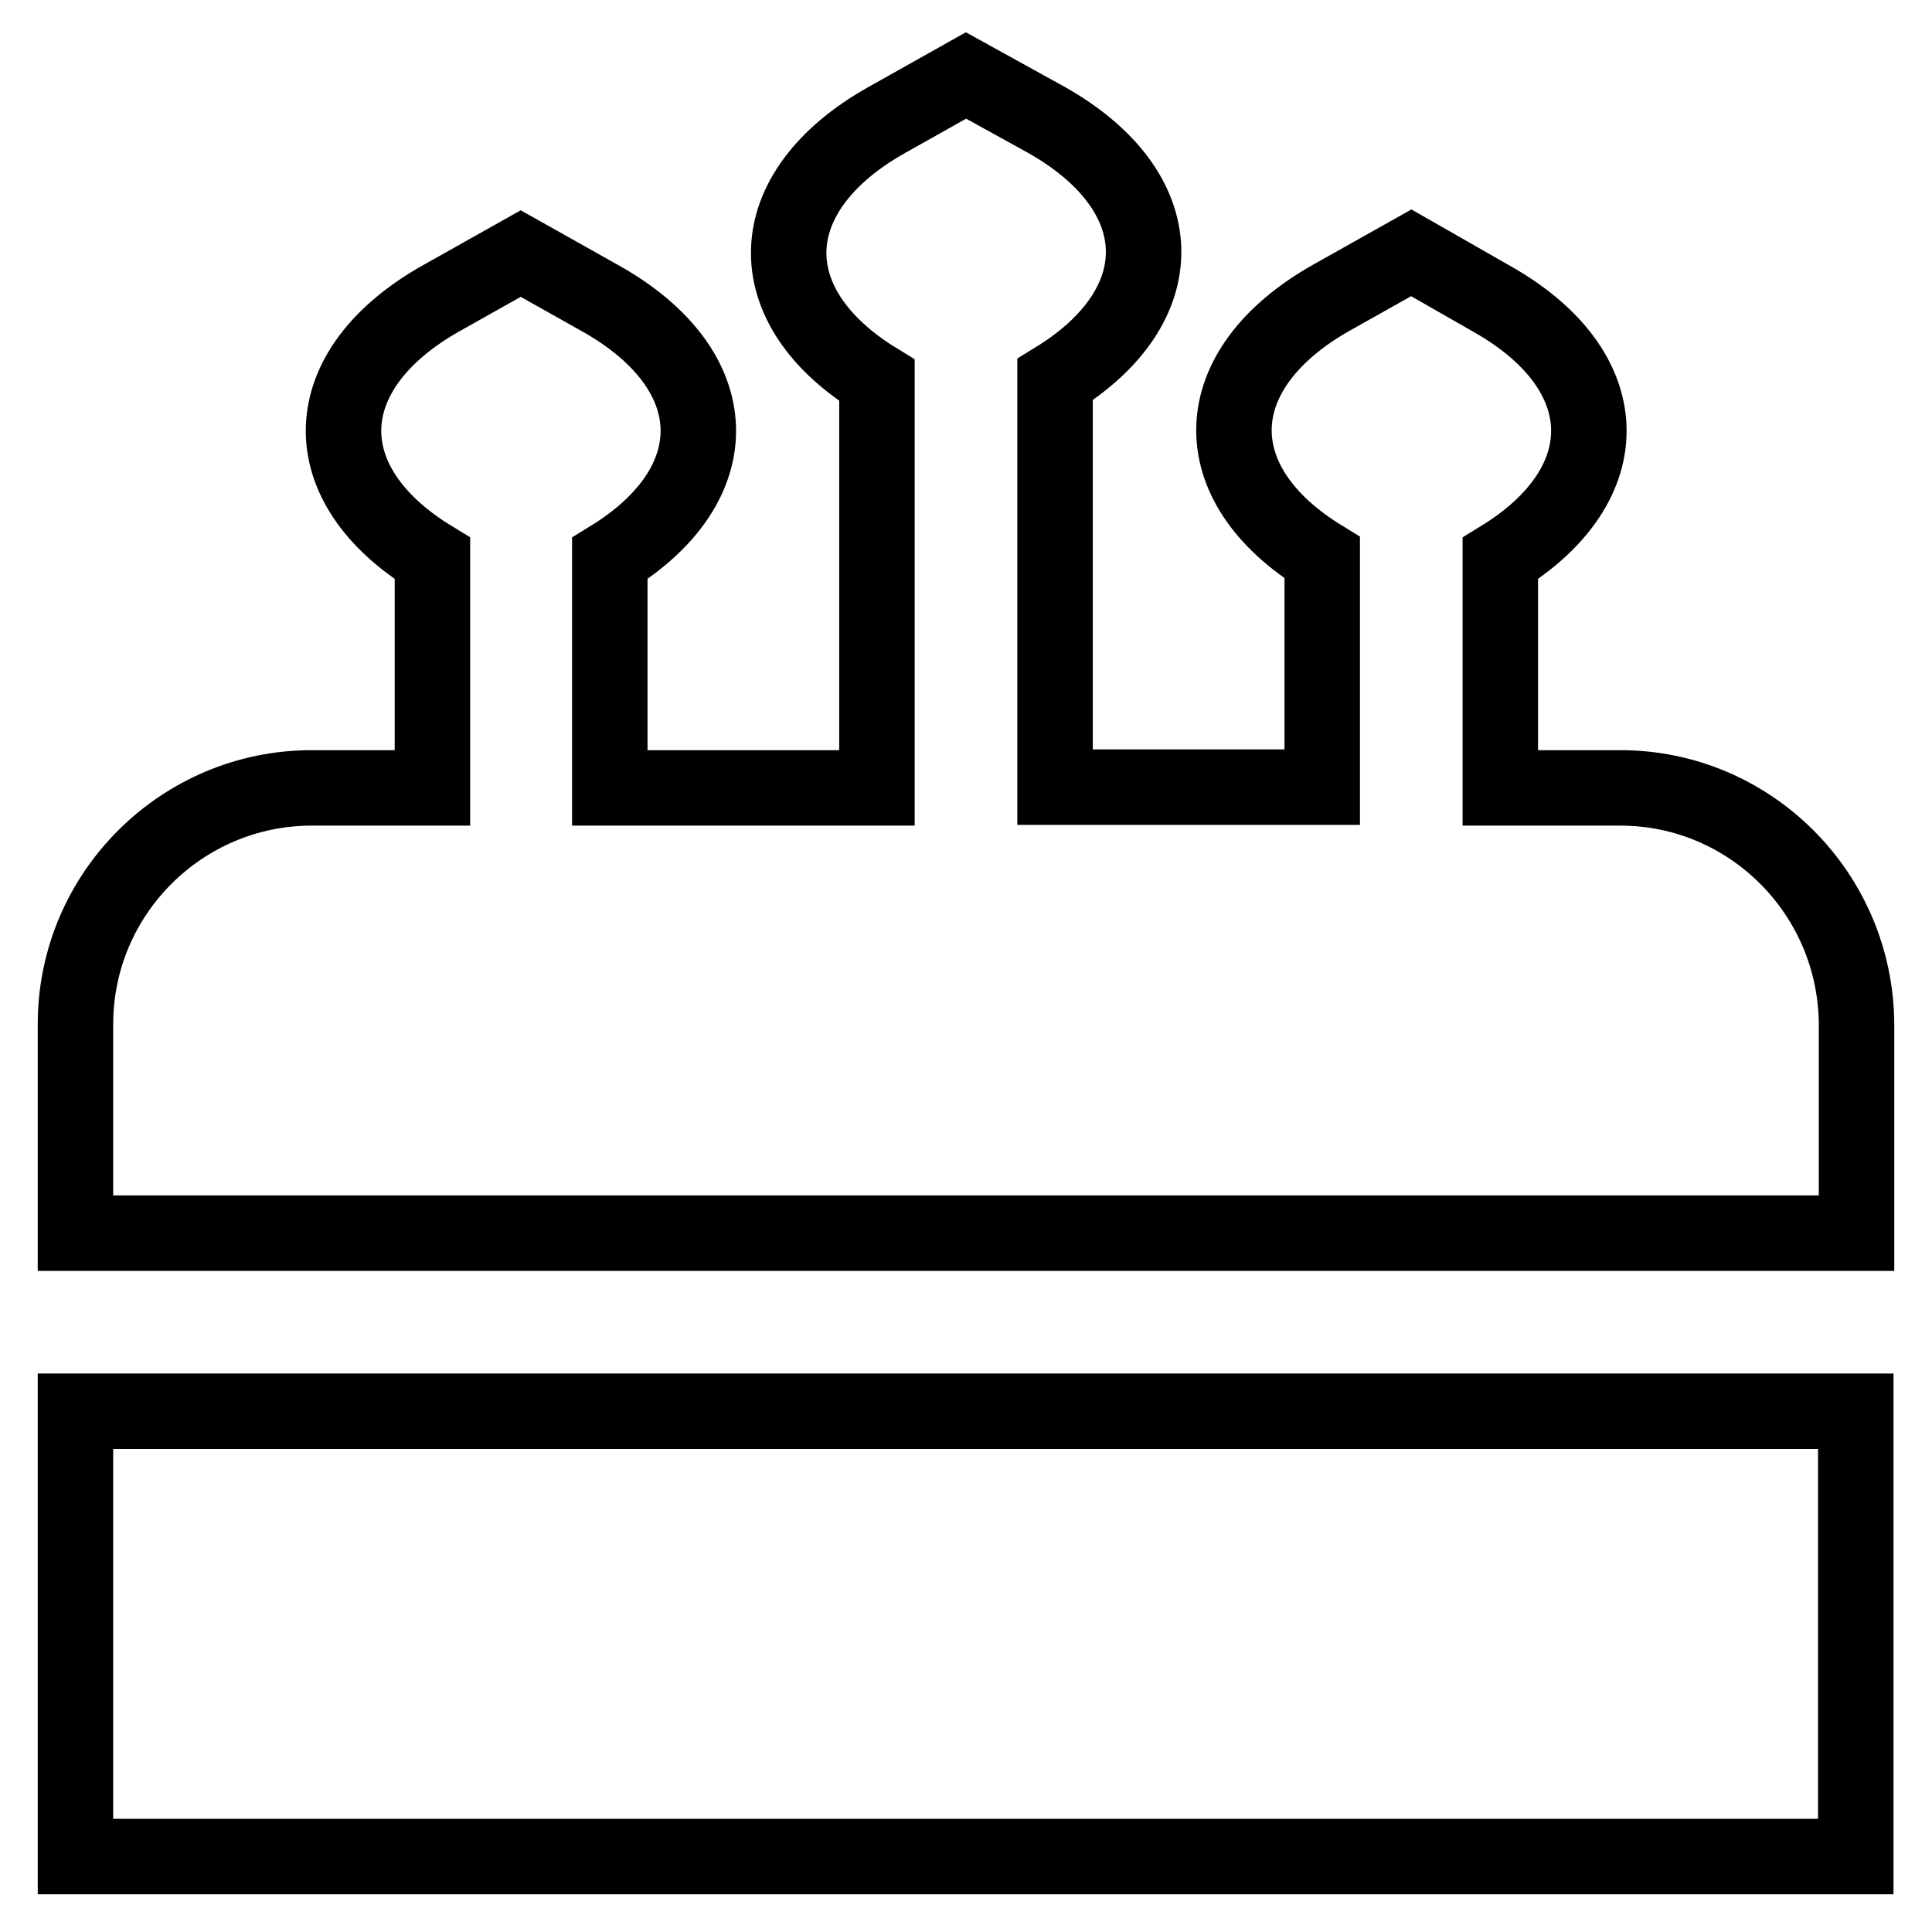 <?xml version="1.0" encoding="utf-8"?>
<!-- Svg Vector Icons : http://www.onlinewebfonts.com/icon -->
<!DOCTYPE svg PUBLIC "-//W3C//DTD SVG 1.1//EN" "http://www.w3.org/Graphics/SVG/1.1/DTD/svg11.dtd">
<svg version="1.1" xmlns="http://www.w3.org/2000/svg" xmlns:xlink="http://www.w3.org/1999/xlink" x="0px" y="0px" viewBox="0 0 256 256" enable-background="new 0 0 256 256" xml:space="preserve">
<g> <path stroke-width="10" fill-opacity="0" stroke="#000000"  d="M214.7,104.4h-15.9V74c16-9.8,15.7-25-1.3-34.5L187,33.5l-10.5,5.9c-16.9,9.5-17.3,24.7-1.3,34.5v30.4 h-35.4v-54c16-9.8,15.7-25-1.3-34.5L128,10l-10.5,5.9c-16.9,9.5-17.3,24.7-1.3,34.5v54H80.8V74c16-9.8,15.7-25-1.3-34.5L69,33.6 l-10.5,5.9C41.6,49,41.2,64.2,57.3,74v30.4H41.3c-17.2,0-31.3,14-31.3,31.3v27.7H246v-27.7C245.9,118.4,231.9,104.4,214.7,104.4 L214.7,104.4z M10,187h235.9v59H10V187z"/></g>
</svg>